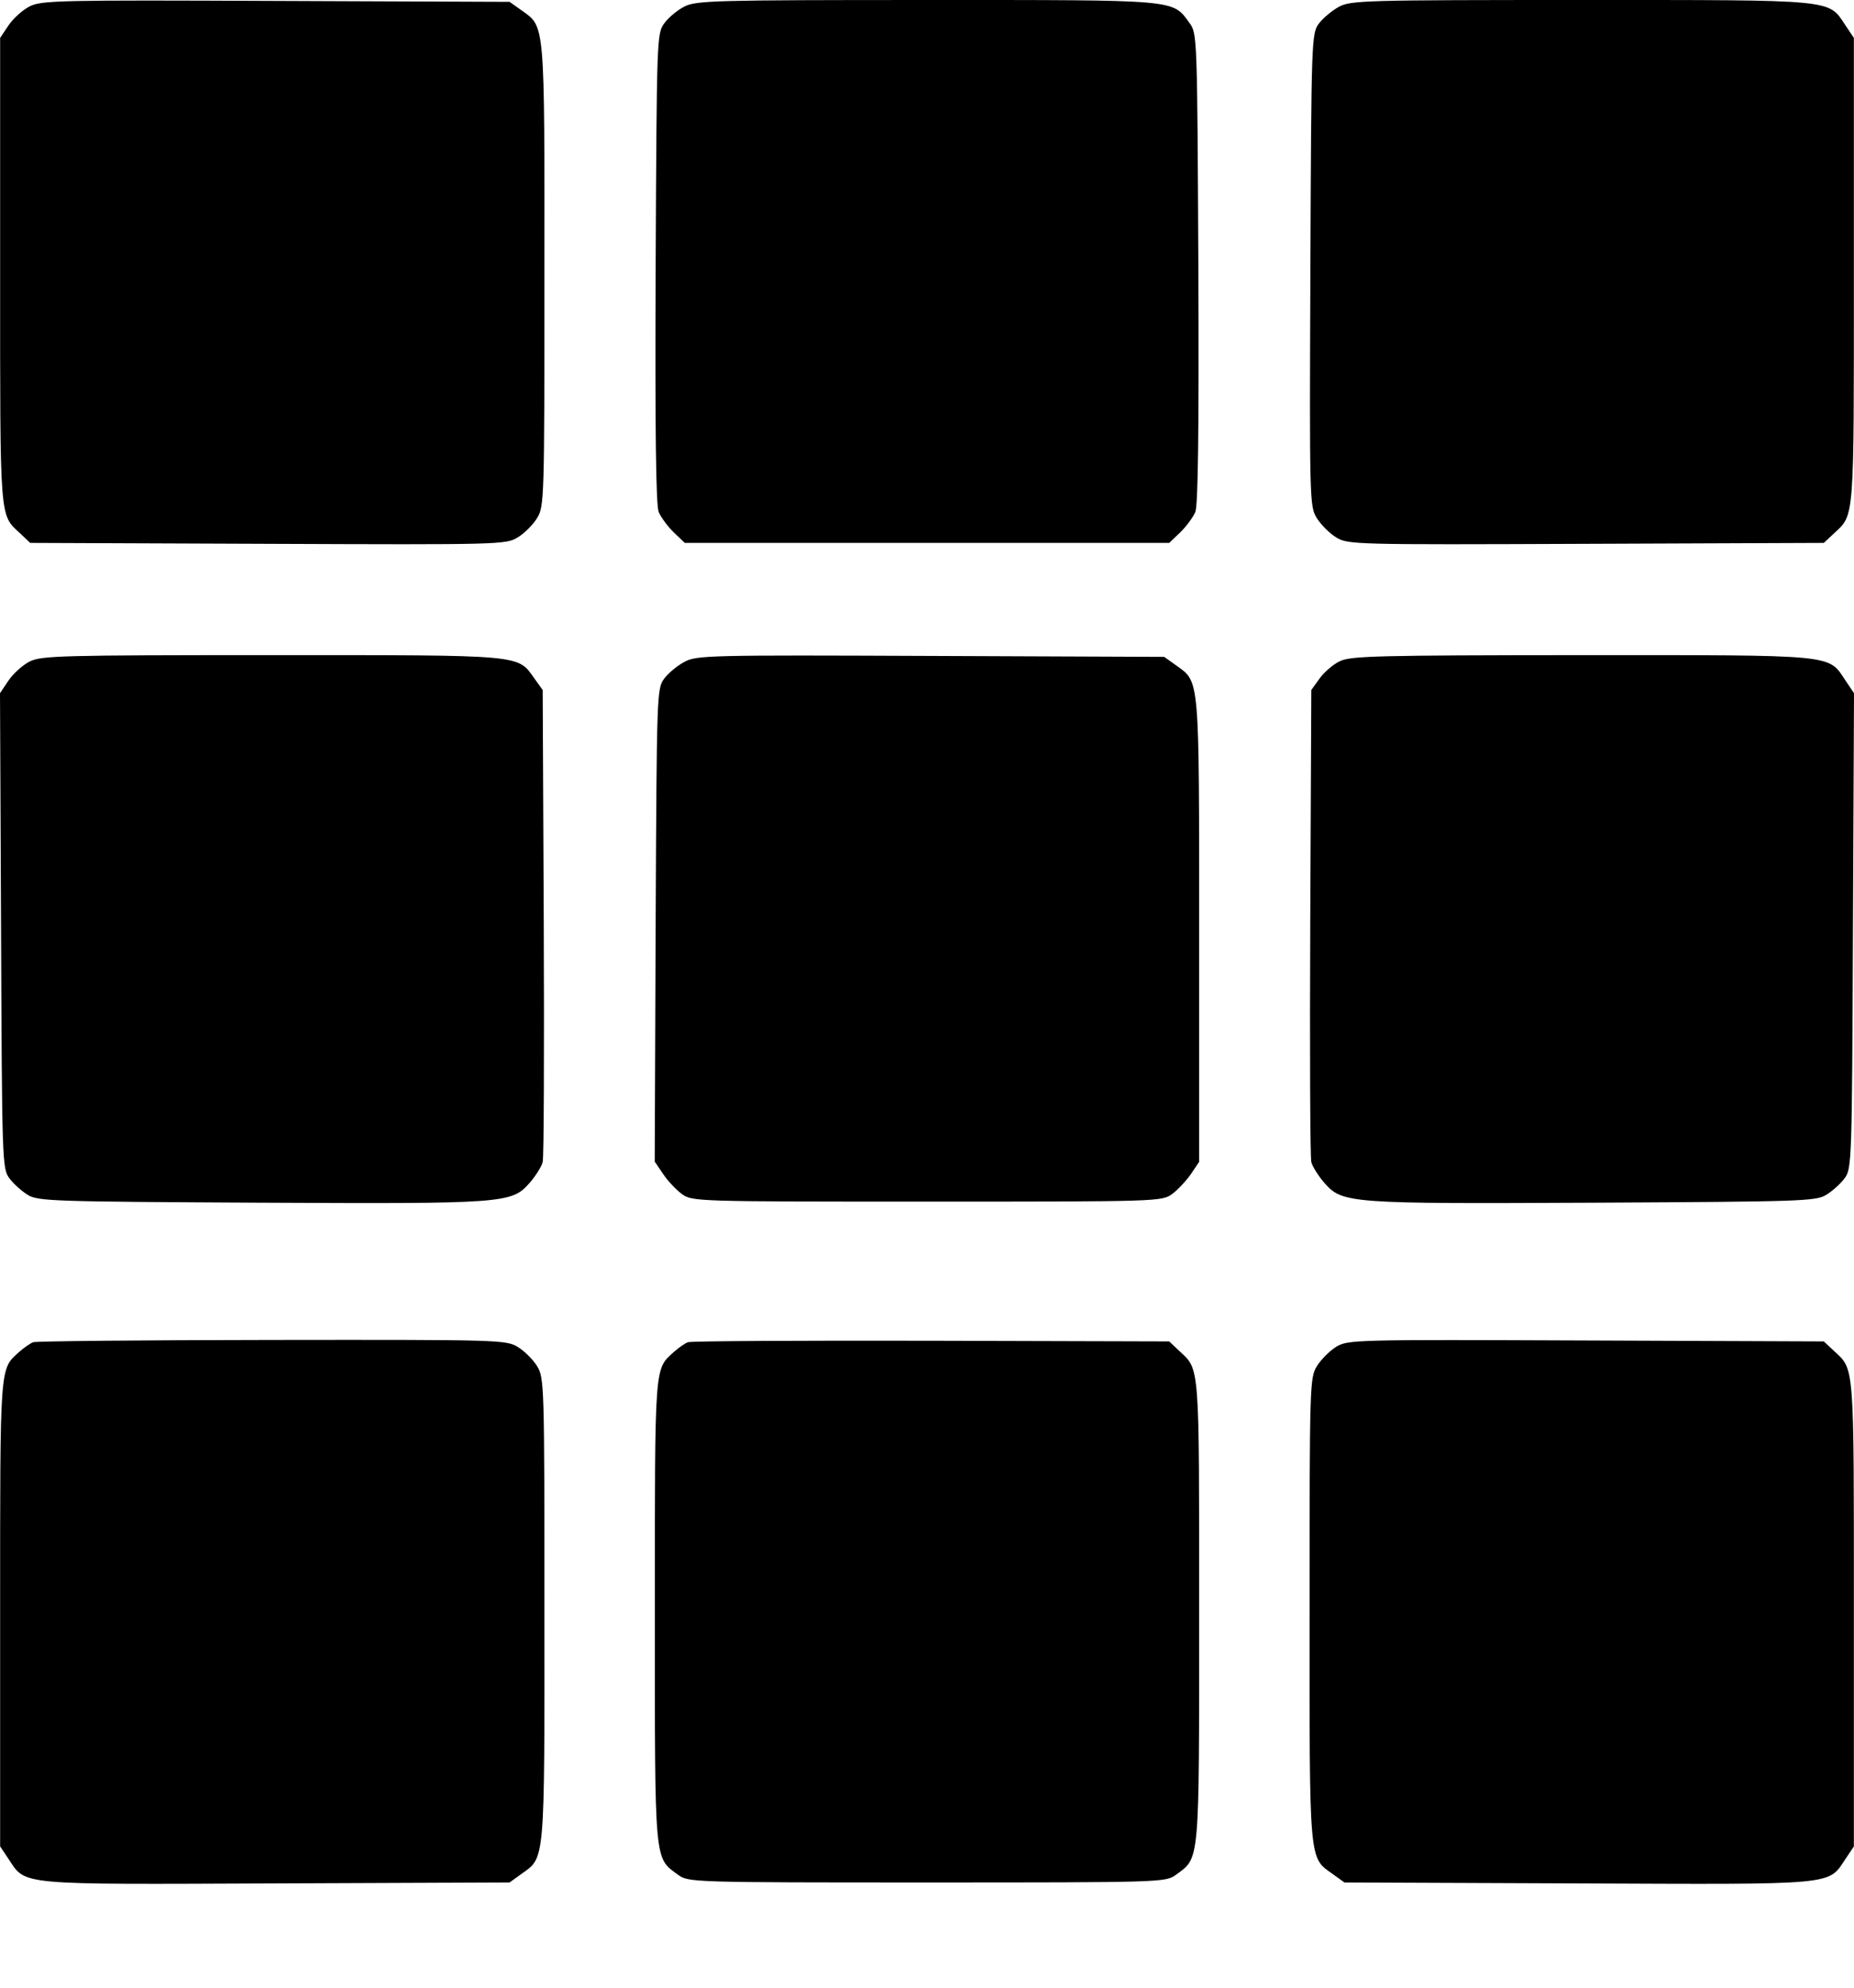 <svg width="14" height="15" viewBox="0 0 14 15" fill="none" xmlns="http://www.w3.org/2000/svg">
<path fill-rule="evenodd" clip-rule="evenodd" d="M0.224 0.048C0.171 0.075 0.099 0.14 0.064 0.192L0.001 0.286V2.047C0.001 3.954 -0.005 3.879 0.154 4.027L0.228 4.097L2.024 4.104C3.778 4.111 3.822 4.11 3.91 4.055C3.96 4.025 4.026 3.959 4.056 3.909C4.11 3.822 4.111 3.766 4.111 2.075C4.112 0.157 4.116 0.205 3.941 0.08L3.848 0.014L2.084 0.007C0.447 -8.24712e-05 0.314 0.003 0.224 0.048ZM5.169 0.049C5.117 0.075 5.048 0.132 5.016 0.176C4.96 0.253 4.959 0.284 4.951 2.022C4.946 3.256 4.953 3.813 4.974 3.864C4.991 3.904 5.042 3.973 5.087 4.017L5.171 4.097H7H8.829L8.913 4.017C8.958 3.973 9.009 3.904 9.026 3.864C9.047 3.813 9.054 3.256 9.049 2.022C9.041 0.284 9.04 0.253 8.984 0.176C8.851 -0.006 8.916 5.63945e-05 7 5.63945e-05C5.402 5.63945e-05 5.257 0.004 5.169 0.049ZM10.111 0.051C10.058 0.08 9.99 0.137 9.959 0.178C9.904 0.252 9.902 0.294 9.895 2.036C9.888 3.776 9.889 3.821 9.943 3.909C9.974 3.959 10.04 4.025 10.089 4.055C10.178 4.11 10.222 4.111 11.976 4.104L13.772 4.097L13.847 4.027C14.005 3.879 13.999 3.954 13.999 2.047V0.286L13.936 0.192C13.803 -0.007 13.879 5.63945e-05 11.943 2.86213e-05C10.306 -2.6925e-05 10.201 0.003 10.111 0.051ZM0.224 4.992C0.171 5.019 0.099 5.084 0.064 5.136L0 5.231L0.008 7.025C0.015 8.769 0.017 8.82 0.071 8.892C0.101 8.933 0.164 8.989 0.209 9.017C0.287 9.065 0.4 9.068 1.956 9.076C3.813 9.085 3.863 9.082 3.999 8.927C4.045 8.874 4.09 8.803 4.098 8.769C4.107 8.735 4.11 7.919 4.106 6.957L4.098 5.207L4.036 5.121C3.906 4.938 3.966 4.944 2.052 4.944C0.459 4.944 0.313 4.948 0.224 4.992ZM5.168 4.995C5.115 5.023 5.046 5.08 5.015 5.122C4.96 5.196 4.959 5.238 4.951 6.982L4.944 8.766L5.007 8.859C5.041 8.91 5.105 8.978 5.148 9.01C5.226 9.067 5.244 9.068 7 9.068C8.756 9.068 8.774 9.067 8.852 9.01C8.895 8.978 8.958 8.91 8.993 8.86L9.055 8.768V7.022C9.055 5.1 9.059 5.149 8.885 5.024L8.791 4.957L7.028 4.95C5.351 4.943 5.259 4.945 5.168 4.995ZM10.117 4.99C10.066 5.014 9.998 5.074 9.964 5.121L9.902 5.207L9.894 6.957C9.89 7.919 9.893 8.735 9.902 8.769C9.91 8.803 9.955 8.874 10.001 8.927C10.137 9.082 10.187 9.085 12.044 9.076C13.6 9.068 13.713 9.065 13.79 9.017C13.836 8.989 13.899 8.933 13.929 8.892C13.983 8.82 13.985 8.769 13.992 7.025L14 5.231L13.936 5.136C13.803 4.936 13.88 4.944 11.944 4.944C10.402 4.945 10.198 4.95 10.117 4.99ZM0.251 10.129C0.228 10.137 0.18 10.171 0.144 10.203C-0.003 10.336 0.001 10.28 0.001 12.173V13.934L0.064 14.028C0.198 14.229 0.116 14.221 2.084 14.213L3.848 14.206L3.941 14.139C4.116 14.015 4.112 14.063 4.111 12.145C4.111 10.454 4.11 10.398 4.056 10.31C4.026 10.261 3.96 10.195 3.91 10.165C3.823 10.111 3.769 10.11 2.056 10.112C1.086 10.113 0.274 10.121 0.251 10.129ZM5.195 10.129C5.172 10.137 5.124 10.171 5.088 10.203C4.941 10.336 4.945 10.281 4.945 12.156C4.945 14.082 4.939 14.015 5.12 14.148C5.198 14.205 5.222 14.206 7 14.206C8.778 14.206 8.802 14.205 8.88 14.148C9.061 14.015 9.055 14.082 9.055 12.156C9.055 10.268 9.061 10.34 8.903 10.193L8.829 10.123L7.032 10.118C6.045 10.116 5.218 10.12 5.195 10.129ZM10.089 10.164C10.04 10.195 9.974 10.261 9.944 10.31C9.89 10.398 9.889 10.454 9.889 12.145C9.888 14.063 9.884 14.015 10.059 14.139L10.152 14.206L11.916 14.213C13.884 14.221 13.802 14.229 13.936 14.028L13.999 13.934V12.173C13.999 10.266 14.005 10.34 13.847 10.193L13.772 10.123L11.976 10.116C10.222 10.109 10.178 10.11 10.089 10.164Z" fill="black"/>
</svg>
